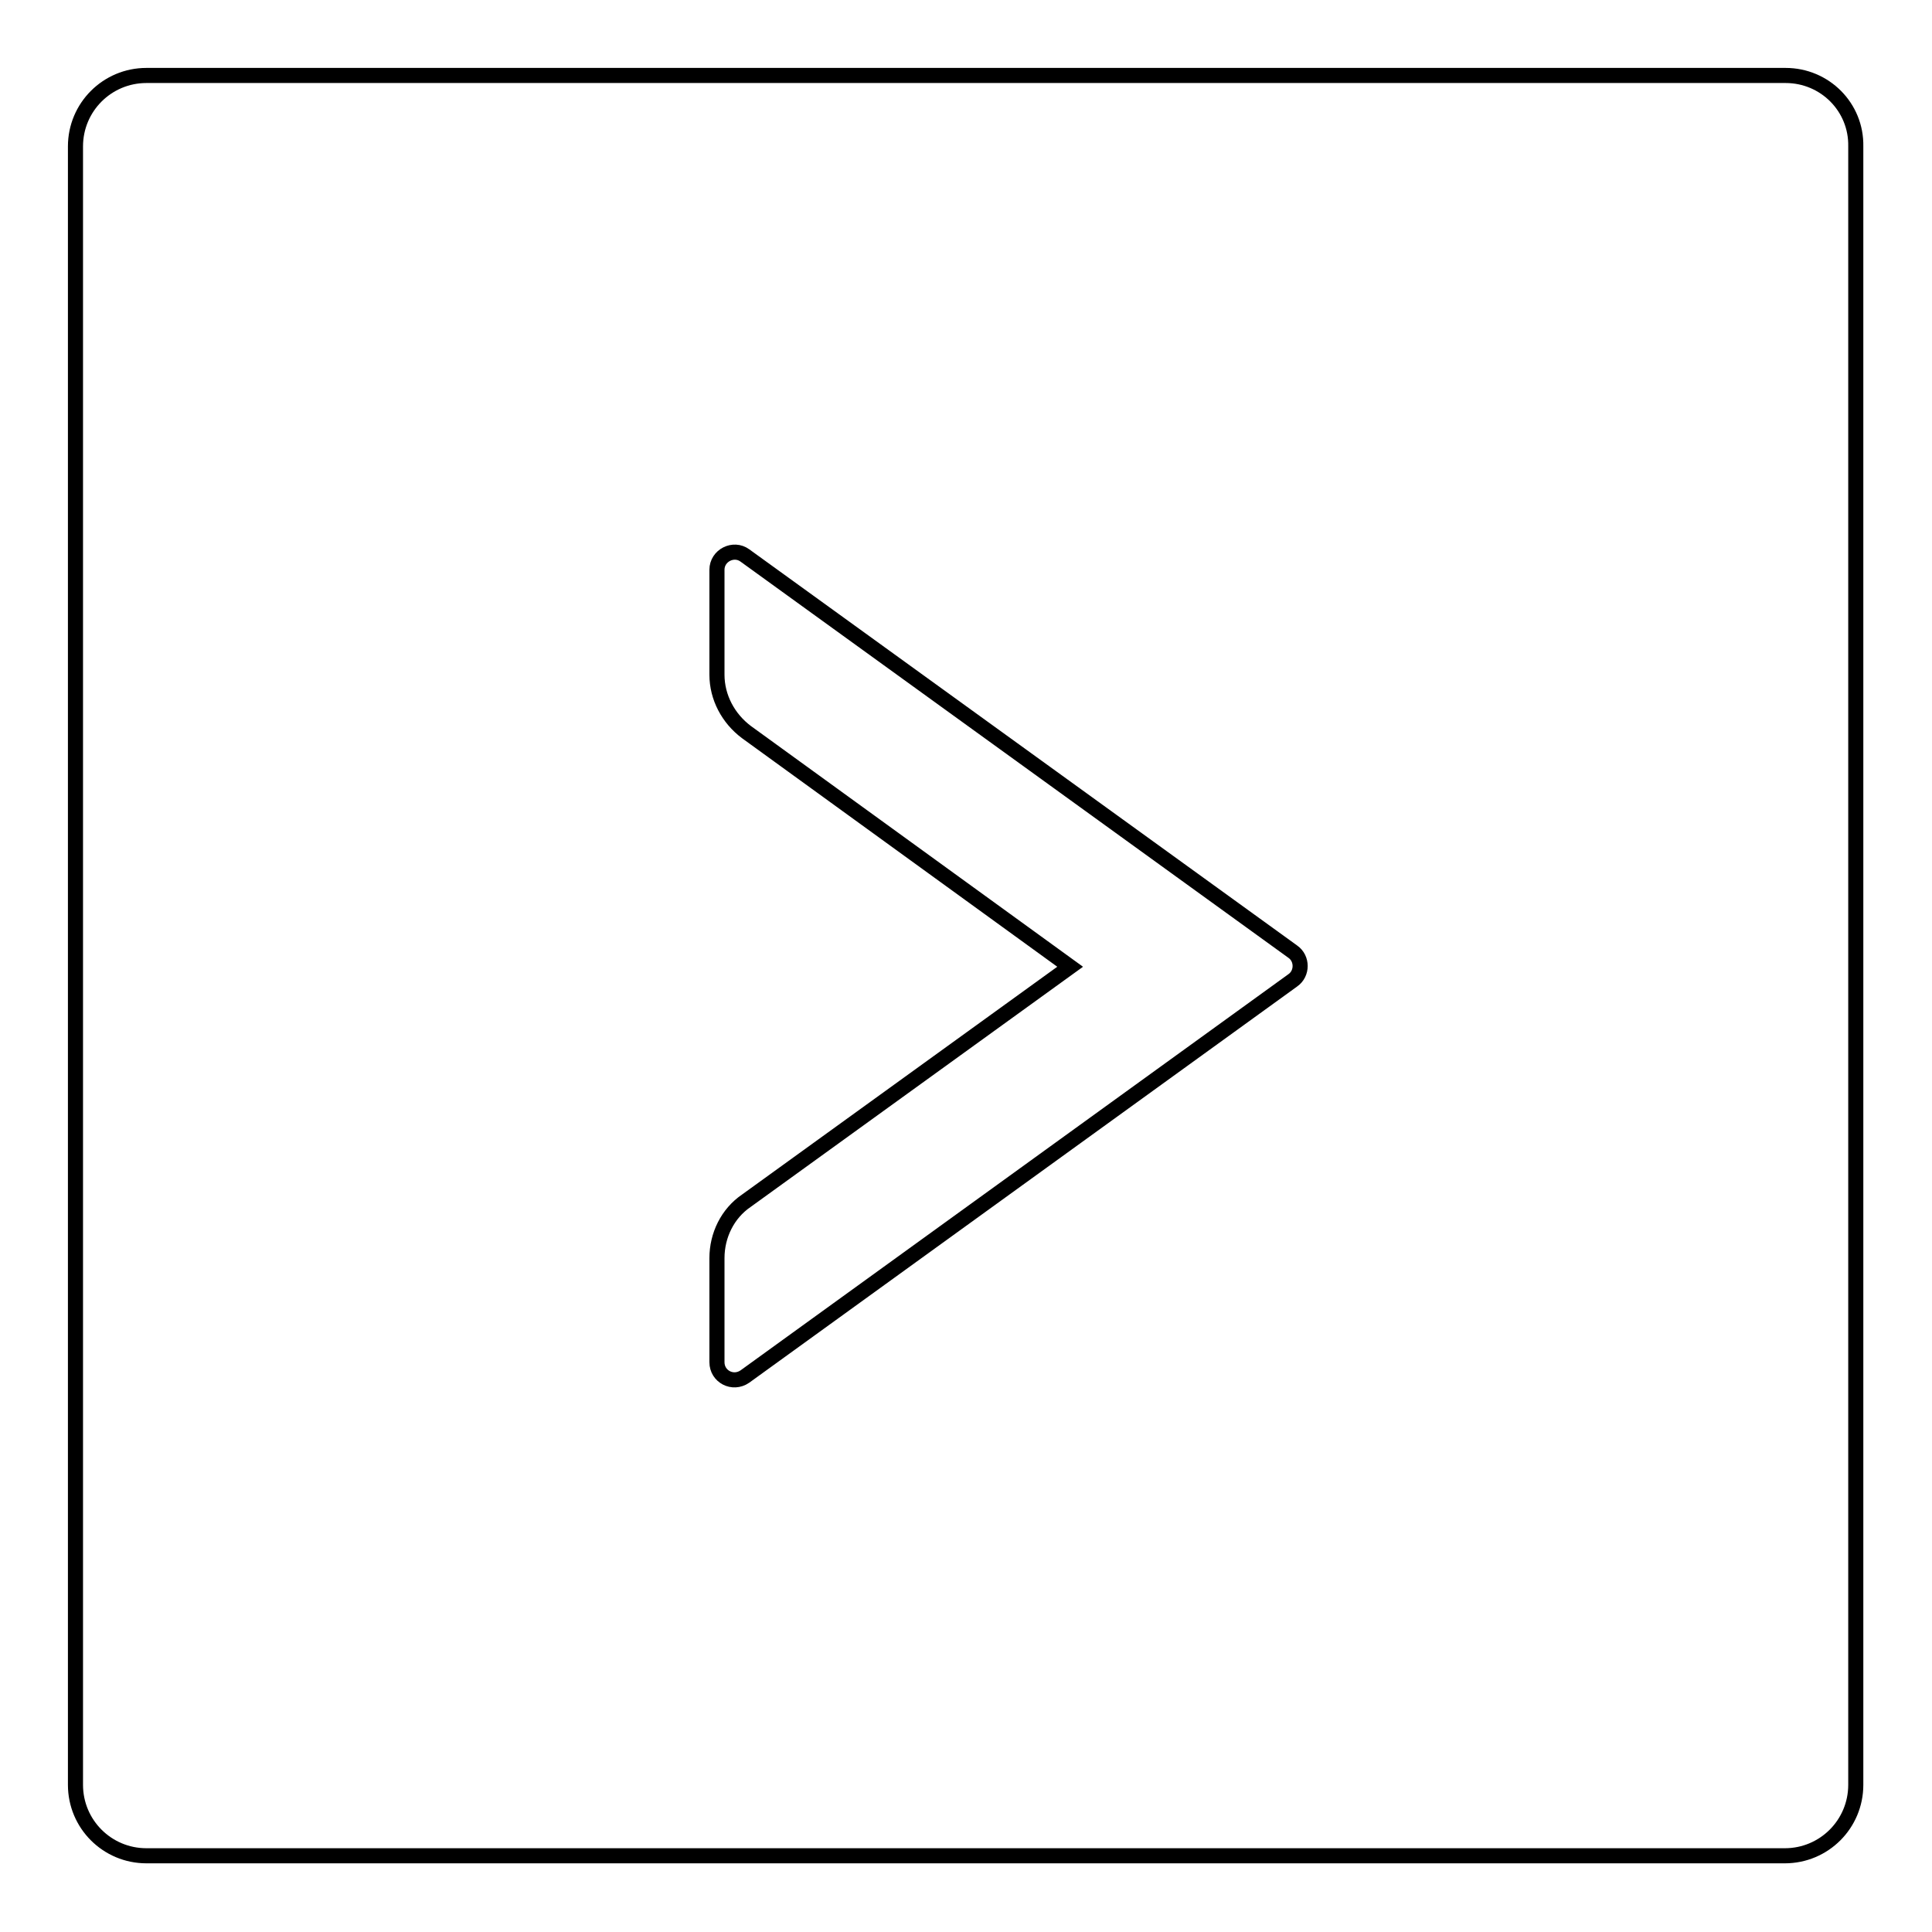 <?xml version="1.0" encoding="utf-8"?>
<!-- Svg Vector Icons : http://www.onlinewebfonts.com/icon -->
<!DOCTYPE svg PUBLIC "-//W3C//DTD SVG 1.1//EN" "http://www.w3.org/Graphics/SVG/1.1/DTD/svg11.dtd">
<svg version="1.1" xmlns="http://www.w3.org/2000/svg" xmlns:xlink="http://www.w3.org/1999/xlink" x="0px" y="0px" viewBox="0 0 256 256" enable-background="new 0 0 256 256" xml:space="preserve">
<g> <path stroke-width="2" fill-opacity="0" stroke="#000000"  d="M236.6,10H19.4c-5.2,0-9.4,4.2-9.4,9.4v217.1c0,5.2,4.2,9.4,9.4,9.4h217.1c5.2,0,9.4-4.2,9.4-9.4V19.4 C246,14.2,241.8,10,236.6,10z M171.3,129.9l-72.6,52.5c-1.6,1.1-3.7,0-3.7-1.9v-13.8c0-3,1.4-5.9,3.9-7.6l42.9-31L98.9,97 c-2.4-1.8-3.9-4.6-3.9-7.6V75.5c0-1.9,2.2-3,3.7-1.9l72.6,52.5C172.6,127,172.6,129,171.3,129.9z"/></g>
</svg>